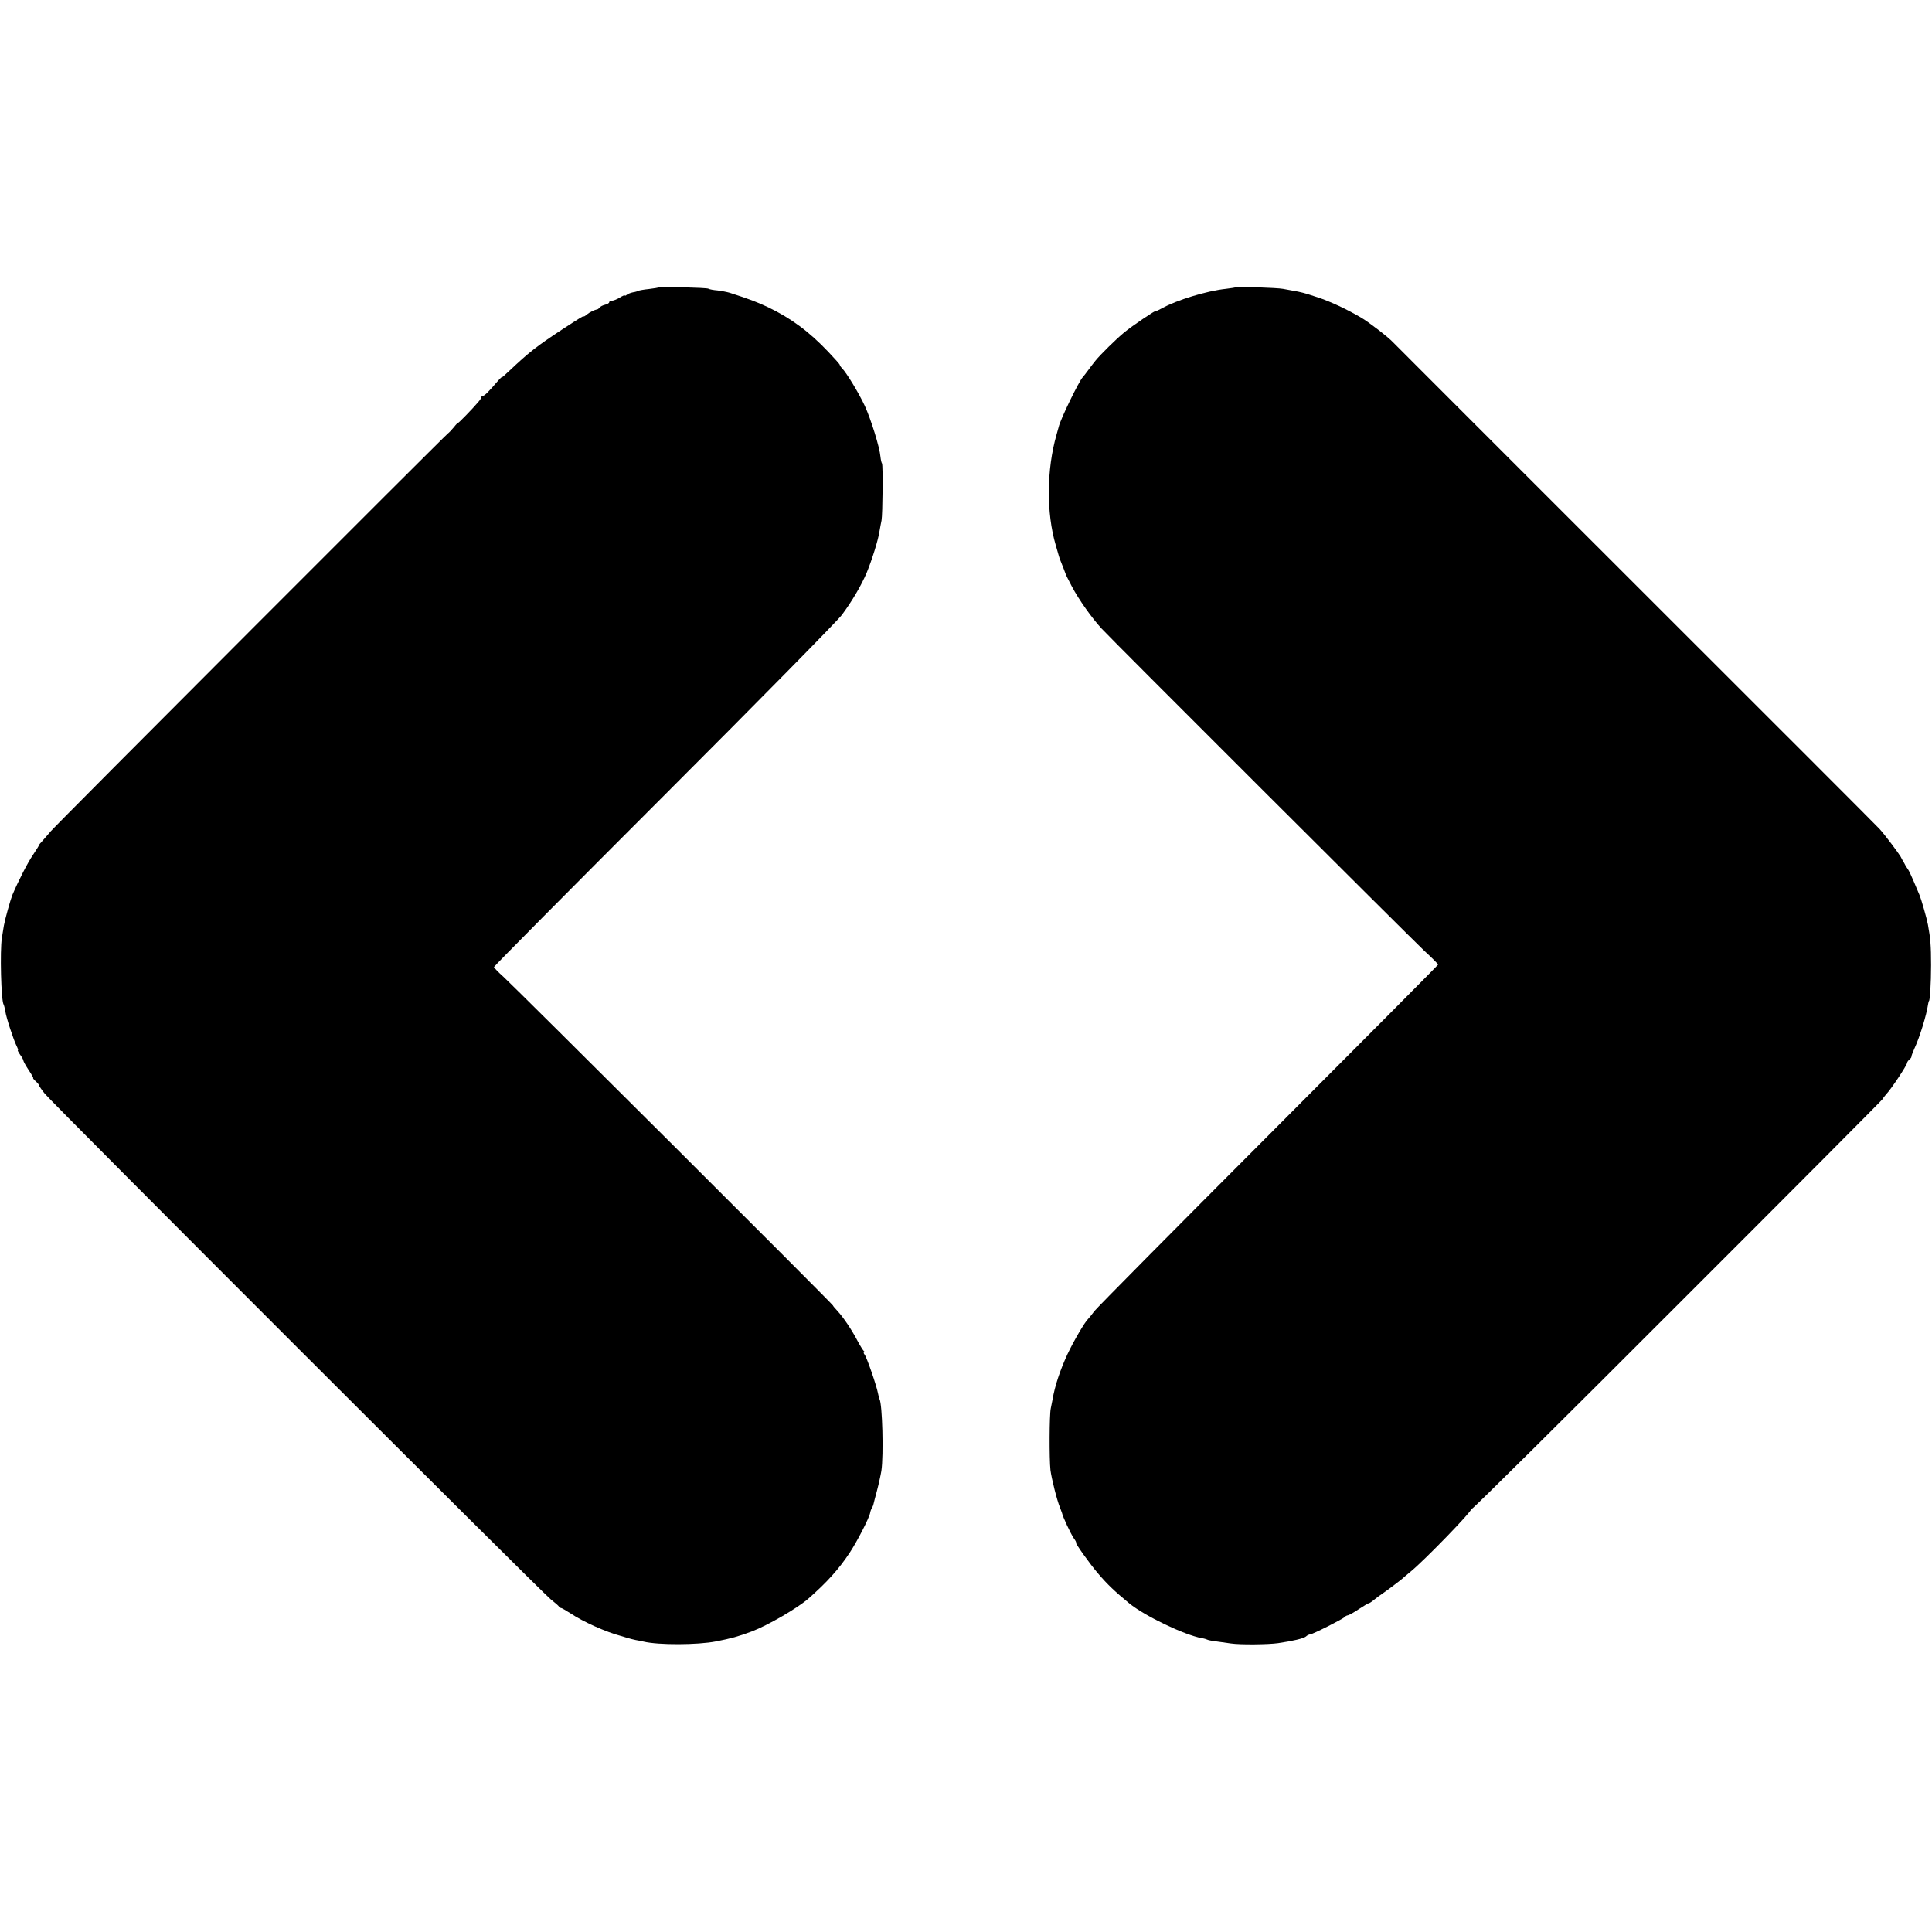 <?xml version="1.0" standalone="no"?>
<!DOCTYPE svg PUBLIC "-//W3C//DTD SVG 20010904//EN"
 "http://www.w3.org/TR/2001/REC-SVG-20010904/DTD/svg10.dtd">
<svg version="1.0" xmlns="http://www.w3.org/2000/svg"
 width="1240pt" height="1240pt" viewBox="0 0 1240 1240"
 preserveAspectRatio="xMidYMid meet">
<g transform="translate(0,1240) scale(0.1,-0.1)"
fill="#000000" stroke="none">
<path d="M4228 10555 c-2 -1 -30 -6 -63 -10 -32 -3 -63 -9 -67 -11 -5 -3 -20
-8 -35 -10 -15 -3 -33 -10 -40 -16 -7 -6 -13 -8 -13 -4 0 3 -15 -3 -32 -14
-18 -11 -41 -20 -50 -20 -10 0 -18 -4 -18 -10 0 -5 -12 -13 -27 -16 -16 -4
-31 -12 -35 -18 -4 -6 -11 -11 -15 -12 -17 -2 -49 -18 -67 -33 -10 -9 -19 -14
-20 -12 -1 5 -14 -3 -140 -85 -164 -108 -212 -146 -338 -265 -26 -25 -48 -44
-48 -41 0 3 -9 -6 -21 -19 -62 -73 -89 -99 -98 -99 -6 0 -11 -4 -11 -8 0 -5
-9 -20 -21 -33 -35 -42 -129 -138 -129 -133 0 3 -12 -9 -27 -28 -15 -18 -32
-36 -38 -40 -22 -16 -2510 -2507 -2548 -2552 -23 -27 -50 -57 -59 -68 -10 -10
-18 -20 -18 -23 0 -3 -18 -31 -39 -63 -33 -48 -92 -163 -132 -257 -12 -30 -47
-155 -54 -195 -3 -19 -9 -55 -13 -80 -13 -83 -5 -401 11 -427 3 -5 8 -24 11
-43 6 -42 53 -184 72 -222 8 -16 12 -28 9 -28 -4 0 3 -13 14 -29 12 -16 21
-33 21 -38 0 -5 15 -32 34 -61 19 -28 32 -52 29 -52 -3 0 4 -8 15 -19 12 -10
22 -22 22 -26 0 -4 17 -29 37 -54 53 -65 3187 -3198 3248 -3246 28 -22 52 -43
53 -47 2 -5 7 -8 12 -8 5 0 32 -16 62 -35 80 -54 229 -120 320 -144 4 -1 22
-7 40 -12 18 -6 44 -12 58 -15 14 -2 36 -7 50 -10 95 -23 347 -22 465 1 101
20 138 30 230 64 101 38 295 150 366 213 118 104 193 187 263 293 47 71 125
222 131 256 2 11 7 25 12 32 4 6 8 17 9 22 1 6 11 44 22 85 11 41 24 100 29
130 15 102 6 430 -12 460 -2 4 -7 21 -10 38 -8 45 -72 232 -86 248 -6 8 -8 14
-3 14 5 0 5 4 -1 8 -5 4 -23 32 -39 62 -39 75 -93 155 -131 196 -18 19 -30 34
-28 34 8 0 -2044 2046 -2115 2110 -34 30 -61 59 -62 63 0 5 490 499 1089 1098
607 607 1114 1122 1144 1162 65 87 126 191 160 272 33 80 74 210 82 266 4 24
10 55 13 69 7 39 10 354 3 365 -4 6 -8 25 -10 44 -5 60 -60 237 -100 325 -38
82 -118 214 -147 243 -8 8 -14 17 -14 21 0 4 -33 41 -73 83 -124 131 -241 217
-387 287 -75 35 -117 51 -247 93 -17 5 -53 12 -78 15 -26 2 -52 7 -58 11 -11
7 -312 14 -319 8z"/>
<path d="M7929 10556 c-2 -2 -30 -6 -62 -10 -122 -13 -315 -72 -410 -125 -20
-11 -37 -19 -37 -16 0 7 -153 -96 -205 -139 -48 -39 -154 -143 -185 -182 -9
-11 -29 -37 -45 -59 -16 -22 -32 -42 -35 -45 -24 -24 -146 -275 -155 -320 -1
-3 -7 -25 -14 -50 -64 -223 -66 -502 -5 -709 9 -31 17 -60 19 -66 1 -5 6 -19
10 -30 4 -11 14 -35 21 -53 7 -18 13 -34 14 -37 0 -3 19 -40 41 -82 43 -81
127 -200 189 -267 65 -71 1978 -1980 2069 -2066 50 -46 91 -87 91 -91 0 -3
-490 -496 -1088 -1095 -598 -599 -1101 -1107 -1118 -1129 -16 -22 -34 -44 -40
-50 -21 -19 -94 -144 -133 -227 -47 -102 -81 -203 -96 -293 -2 -11 -7 -36 -11
-55 -9 -41 -10 -323 -2 -395 7 -54 41 -192 61 -240 6 -16 12 -32 13 -35 5 -25
55 -132 76 -163 11 -15 17 -27 14 -27 -9 0 87 -135 140 -197 64 -75 108 -116
201 -193 99 -81 353 -203 466 -224 15 -2 30 -7 34 -9 5 -3 28 -8 53 -11 25 -4
70 -10 100 -14 59 -9 241 -7 303 2 96 14 163 30 178 42 8 8 21 14 27 14 16 0
215 101 223 112 3 5 13 10 21 11 8 2 40 19 70 40 31 20 59 37 63 37 4 0 20 10
35 23 15 12 37 29 50 37 24 16 108 79 127 95 6 6 33 28 59 50 92 76 390 384
386 398 -1 4 2 6 7 5 5 -2 602 590 1326 1315 725 724 1315 1317 1312 1317 -3
0 6 12 20 28 31 32 133 186 133 200 0 5 7 15 15 22 8 6 14 15 13 18 -1 4 8 27
19 52 34 72 78 216 88 285 2 11 4 20 5 20 7 0 14 114 14 230 0 128 -4 171 -20
260 -7 39 -43 164 -54 190 -5 11 -21 49 -36 85 -15 36 -32 72 -38 80 -6 8 -17
25 -23 38 -7 12 -19 32 -25 45 -15 25 -101 140 -135 177 -12 14 -714 716
-1559 1560 -845 844 -1548 1548 -1563 1563 -29 32 -159 132 -206 159 -92 54
-199 104 -279 130 -91 30 -104 33 -161 43 -16 3 -43 8 -60 11 -35 7 -300 16
-306 10z"/>
</g>
</svg>
